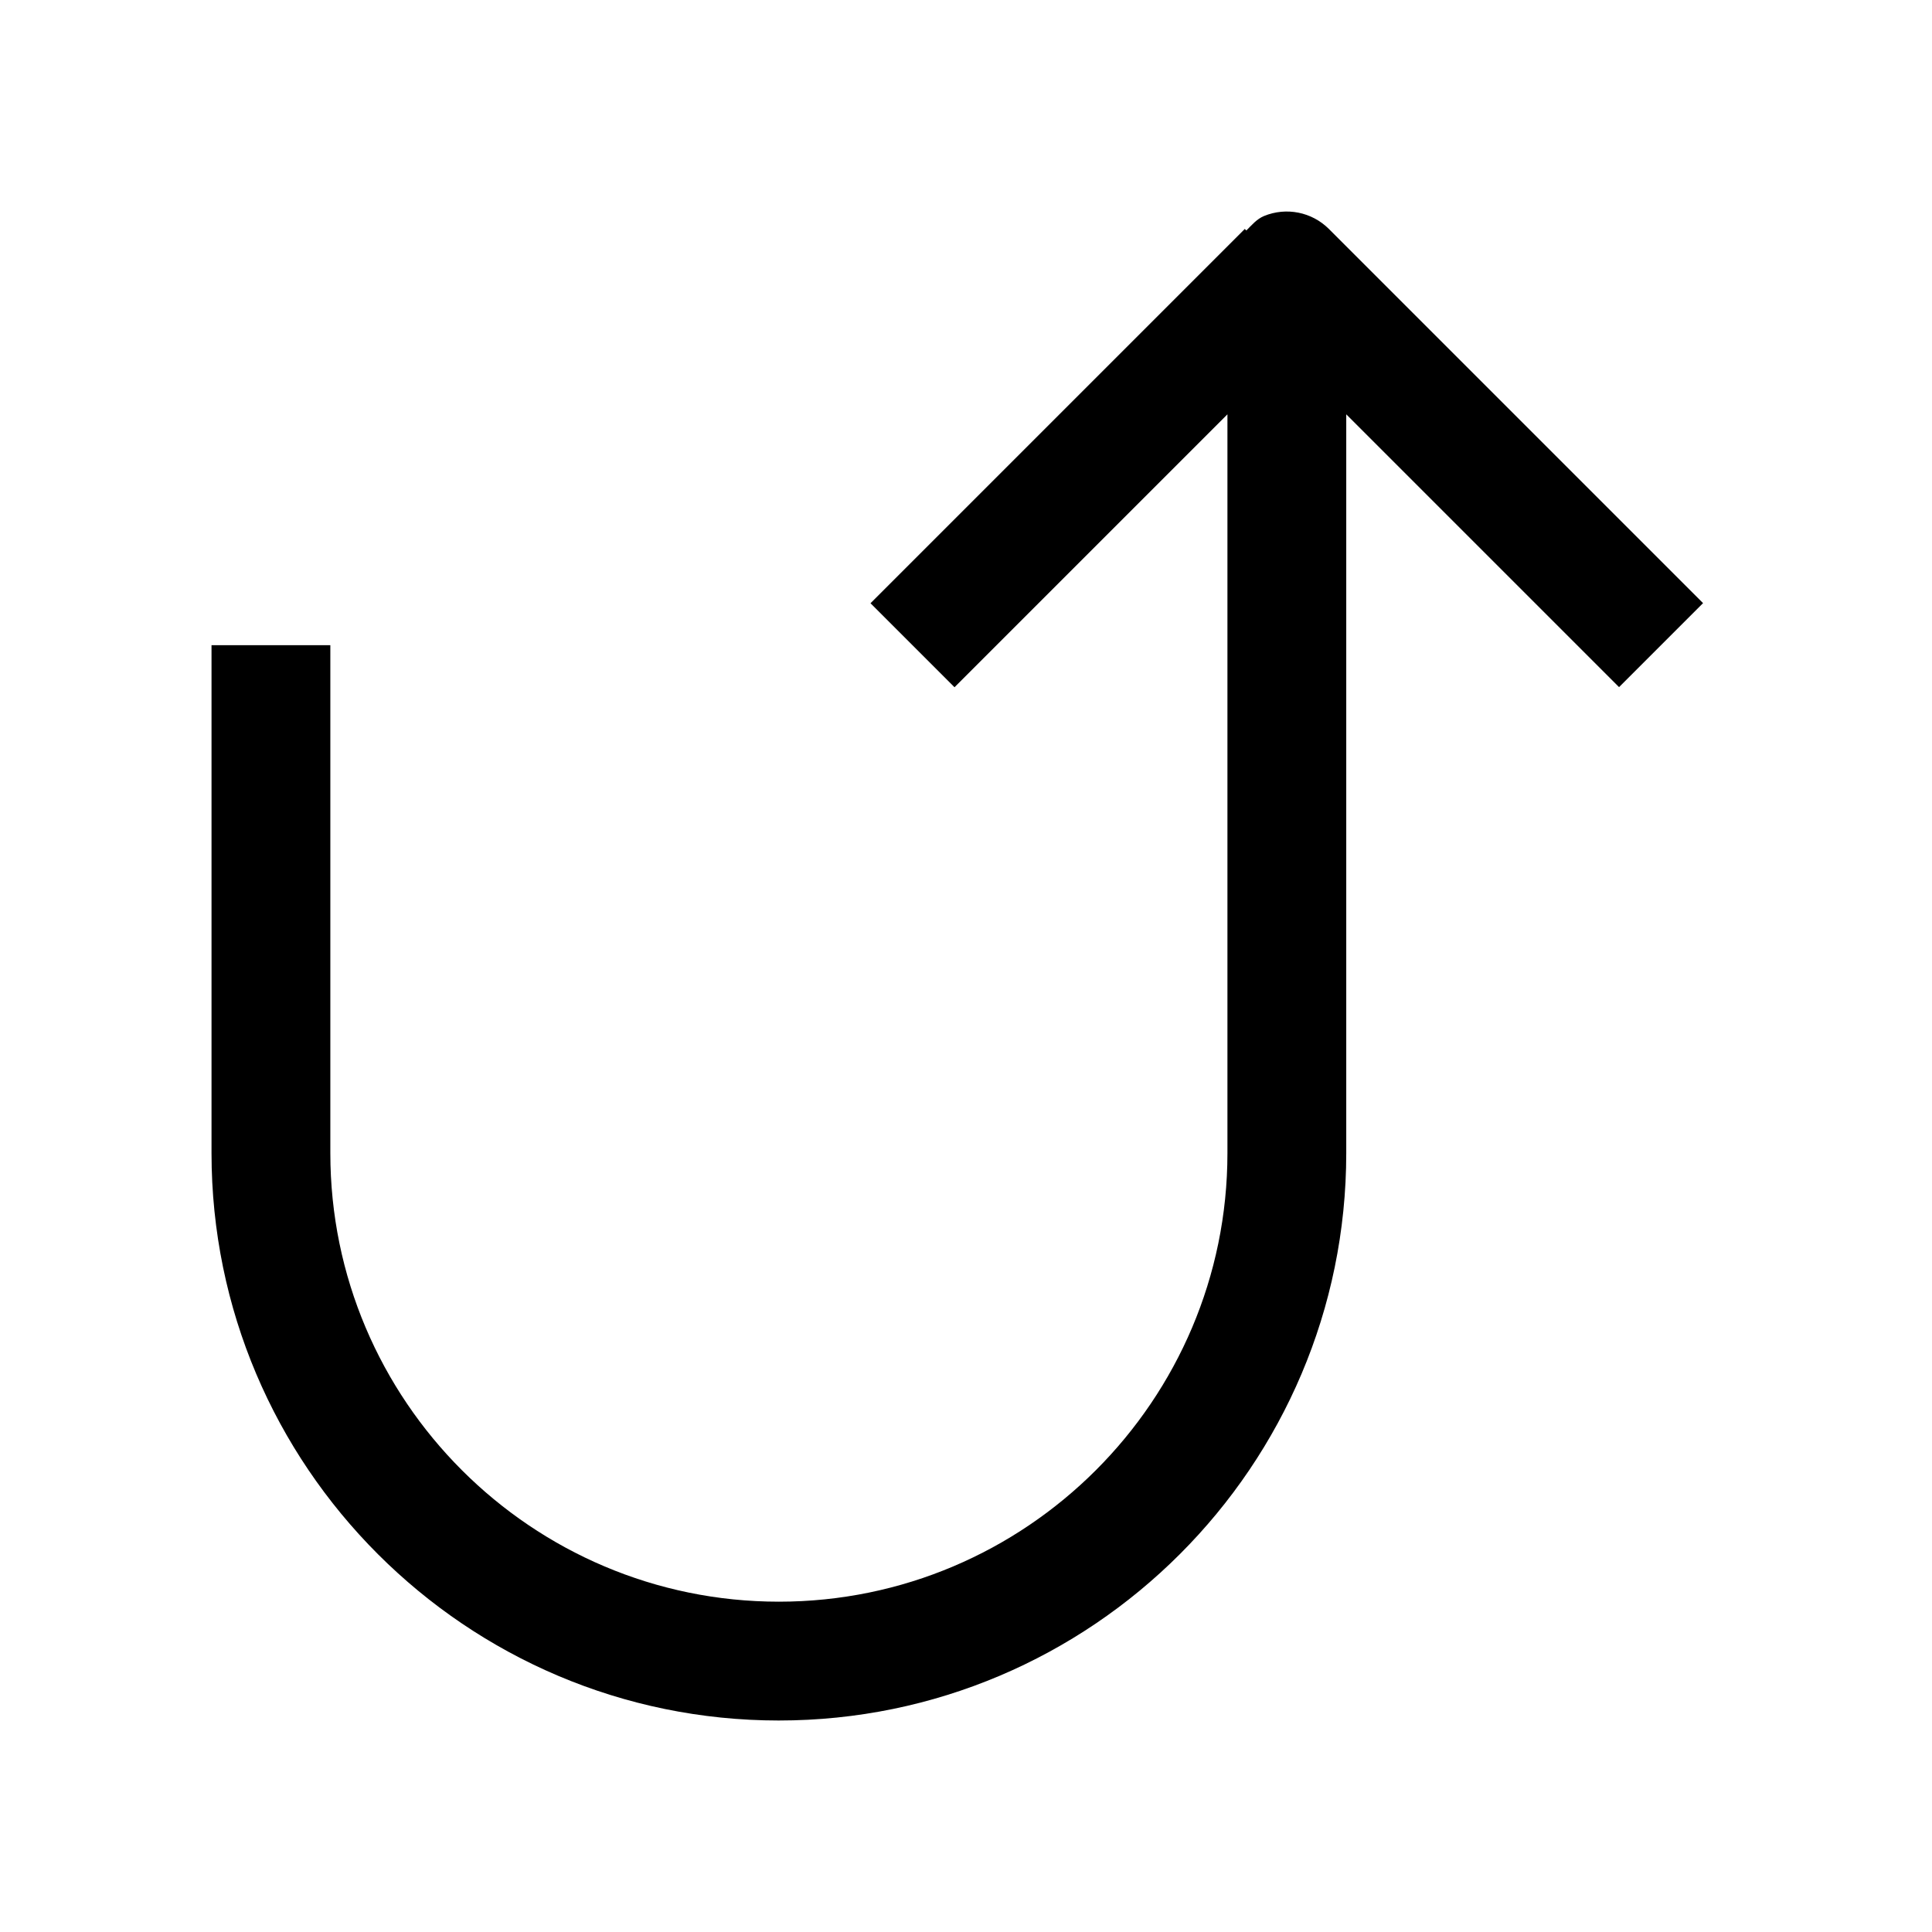<?xml version="1.0" encoding="UTF-8"?>
<!-- The Best Svg Icon site in the world: iconSvg.co, Visit us! https://iconsvg.co -->
<svg fill="#000000" width="800px" height="800px" version="1.1" viewBox="144 144 512 512" xmlns="http://www.w3.org/2000/svg">
 <path d="m350.41 599.95c82.906 0 150.36-67.449 150.36-150.36v-195.79l72.297 72.297 22.262-22.262-99.188-99.188c-4.504-4.473-11.273-5.824-17.16-3.402-1.953 0.82-3.242 2.394-4.691 3.84l-0.41-0.41-99.188 99.188 22.262 22.262 72.328-72.324v195.79c0 65.559-53.34 118.87-118.87 118.87s-118.87-53.309-118.87-118.87v-134.61h-31.488v134.61c0 82.906 67.445 150.36 150.36 150.36z"/>
</svg>
